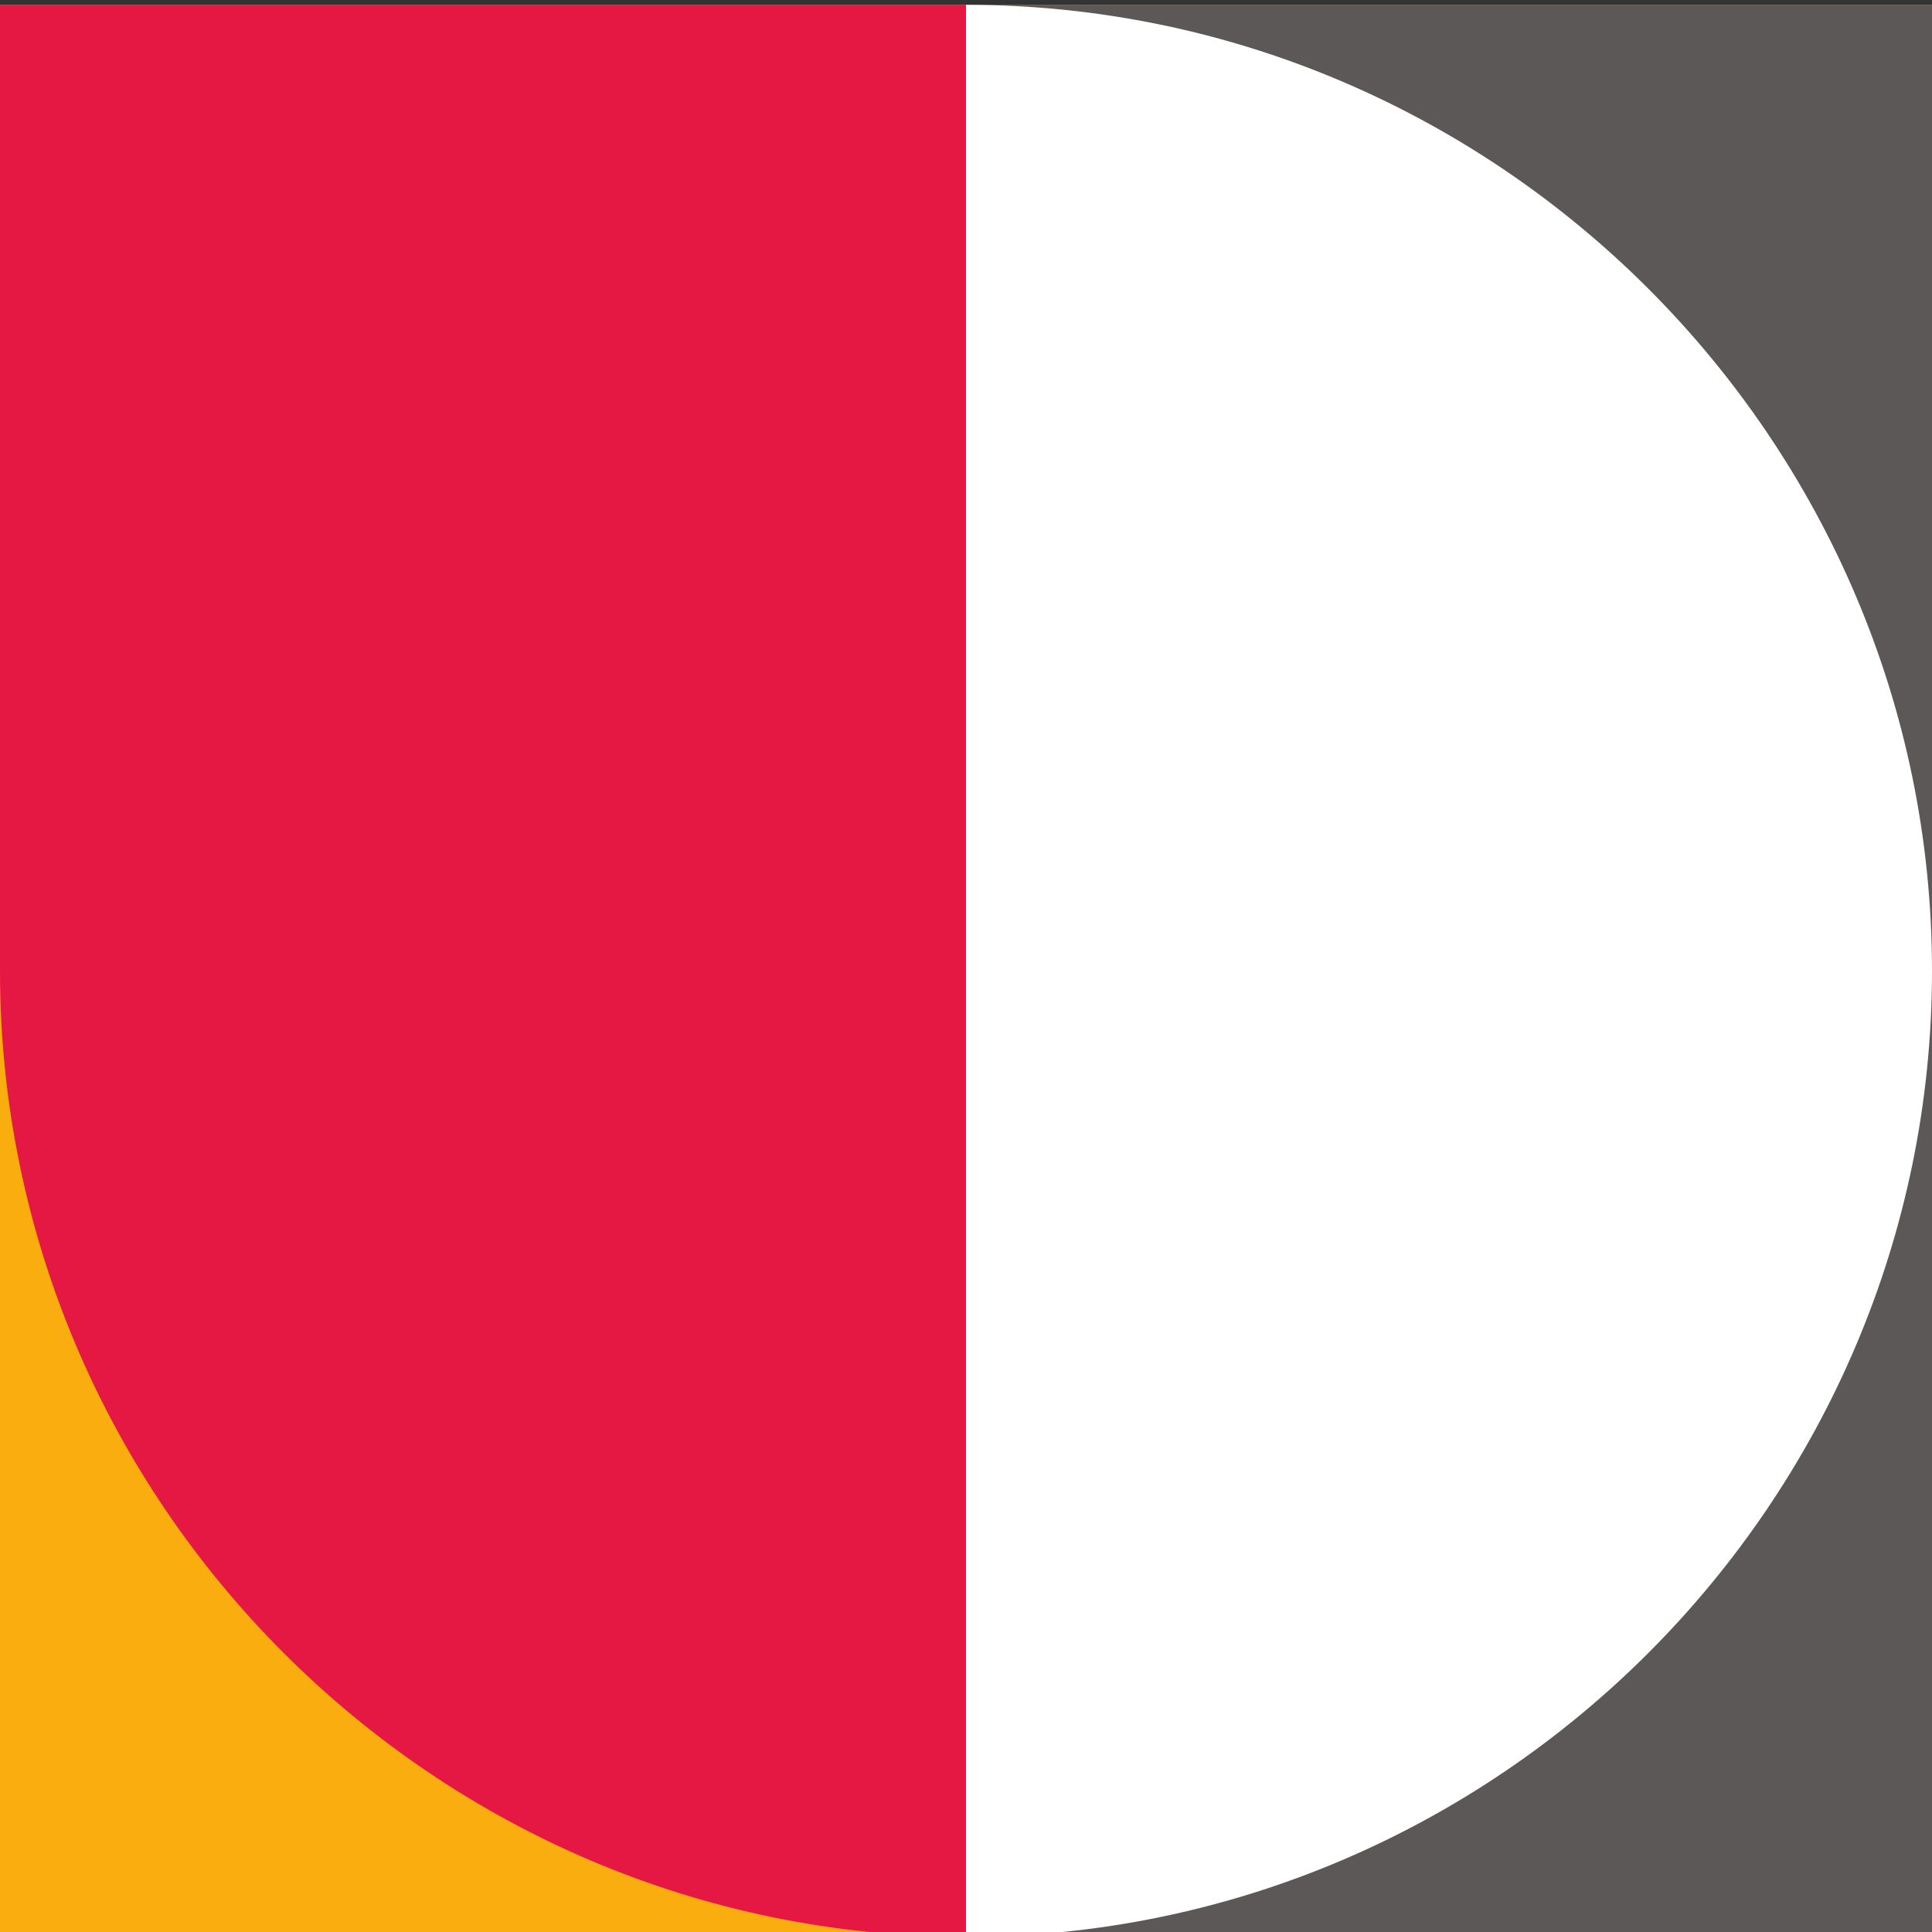 <?xml version="1.0" encoding="utf-8"?>
<!-- Generator: Adobe Illustrator 22.1.0, SVG Export Plug-In . SVG Version: 6.00 Build 0)  -->
<svg version="1.1" id="Layer_1" xmlns="http://www.w3.org/2000/svg" xmlns:xlink="http://www.w3.org/1999/xlink" x="0px" y="0px"
	 width="40px" height="40px" viewBox="0 0 40 40" style="enable-background:new 0 0 40 40;" xml:space="preserve">
<rect x="0" y="0" width="40" height="40" fill="#333333" stroke="none"/>
<style type="text/css">
	.st0{fill:#F9AD0E;}
	.st1{fill:#5C5857;}
	.st2{fill:#E51743;}
	.st3{fill:#FFFFFF;}
</style>
<g>
	<rect y="0.1" class="st0" width="40" height="40"/>
	<rect x="20" y="0.1" class="st1" width="20" height="40"/>
	<path class="st2" d="M0,0.1v20c0,11,9,20,20,20v-40H0z"/>
	<path class="st3" d="M20,0.1v40c11,0,20-9,20-20S31,0.1,20,0.1z"/>
</g>
</svg>
